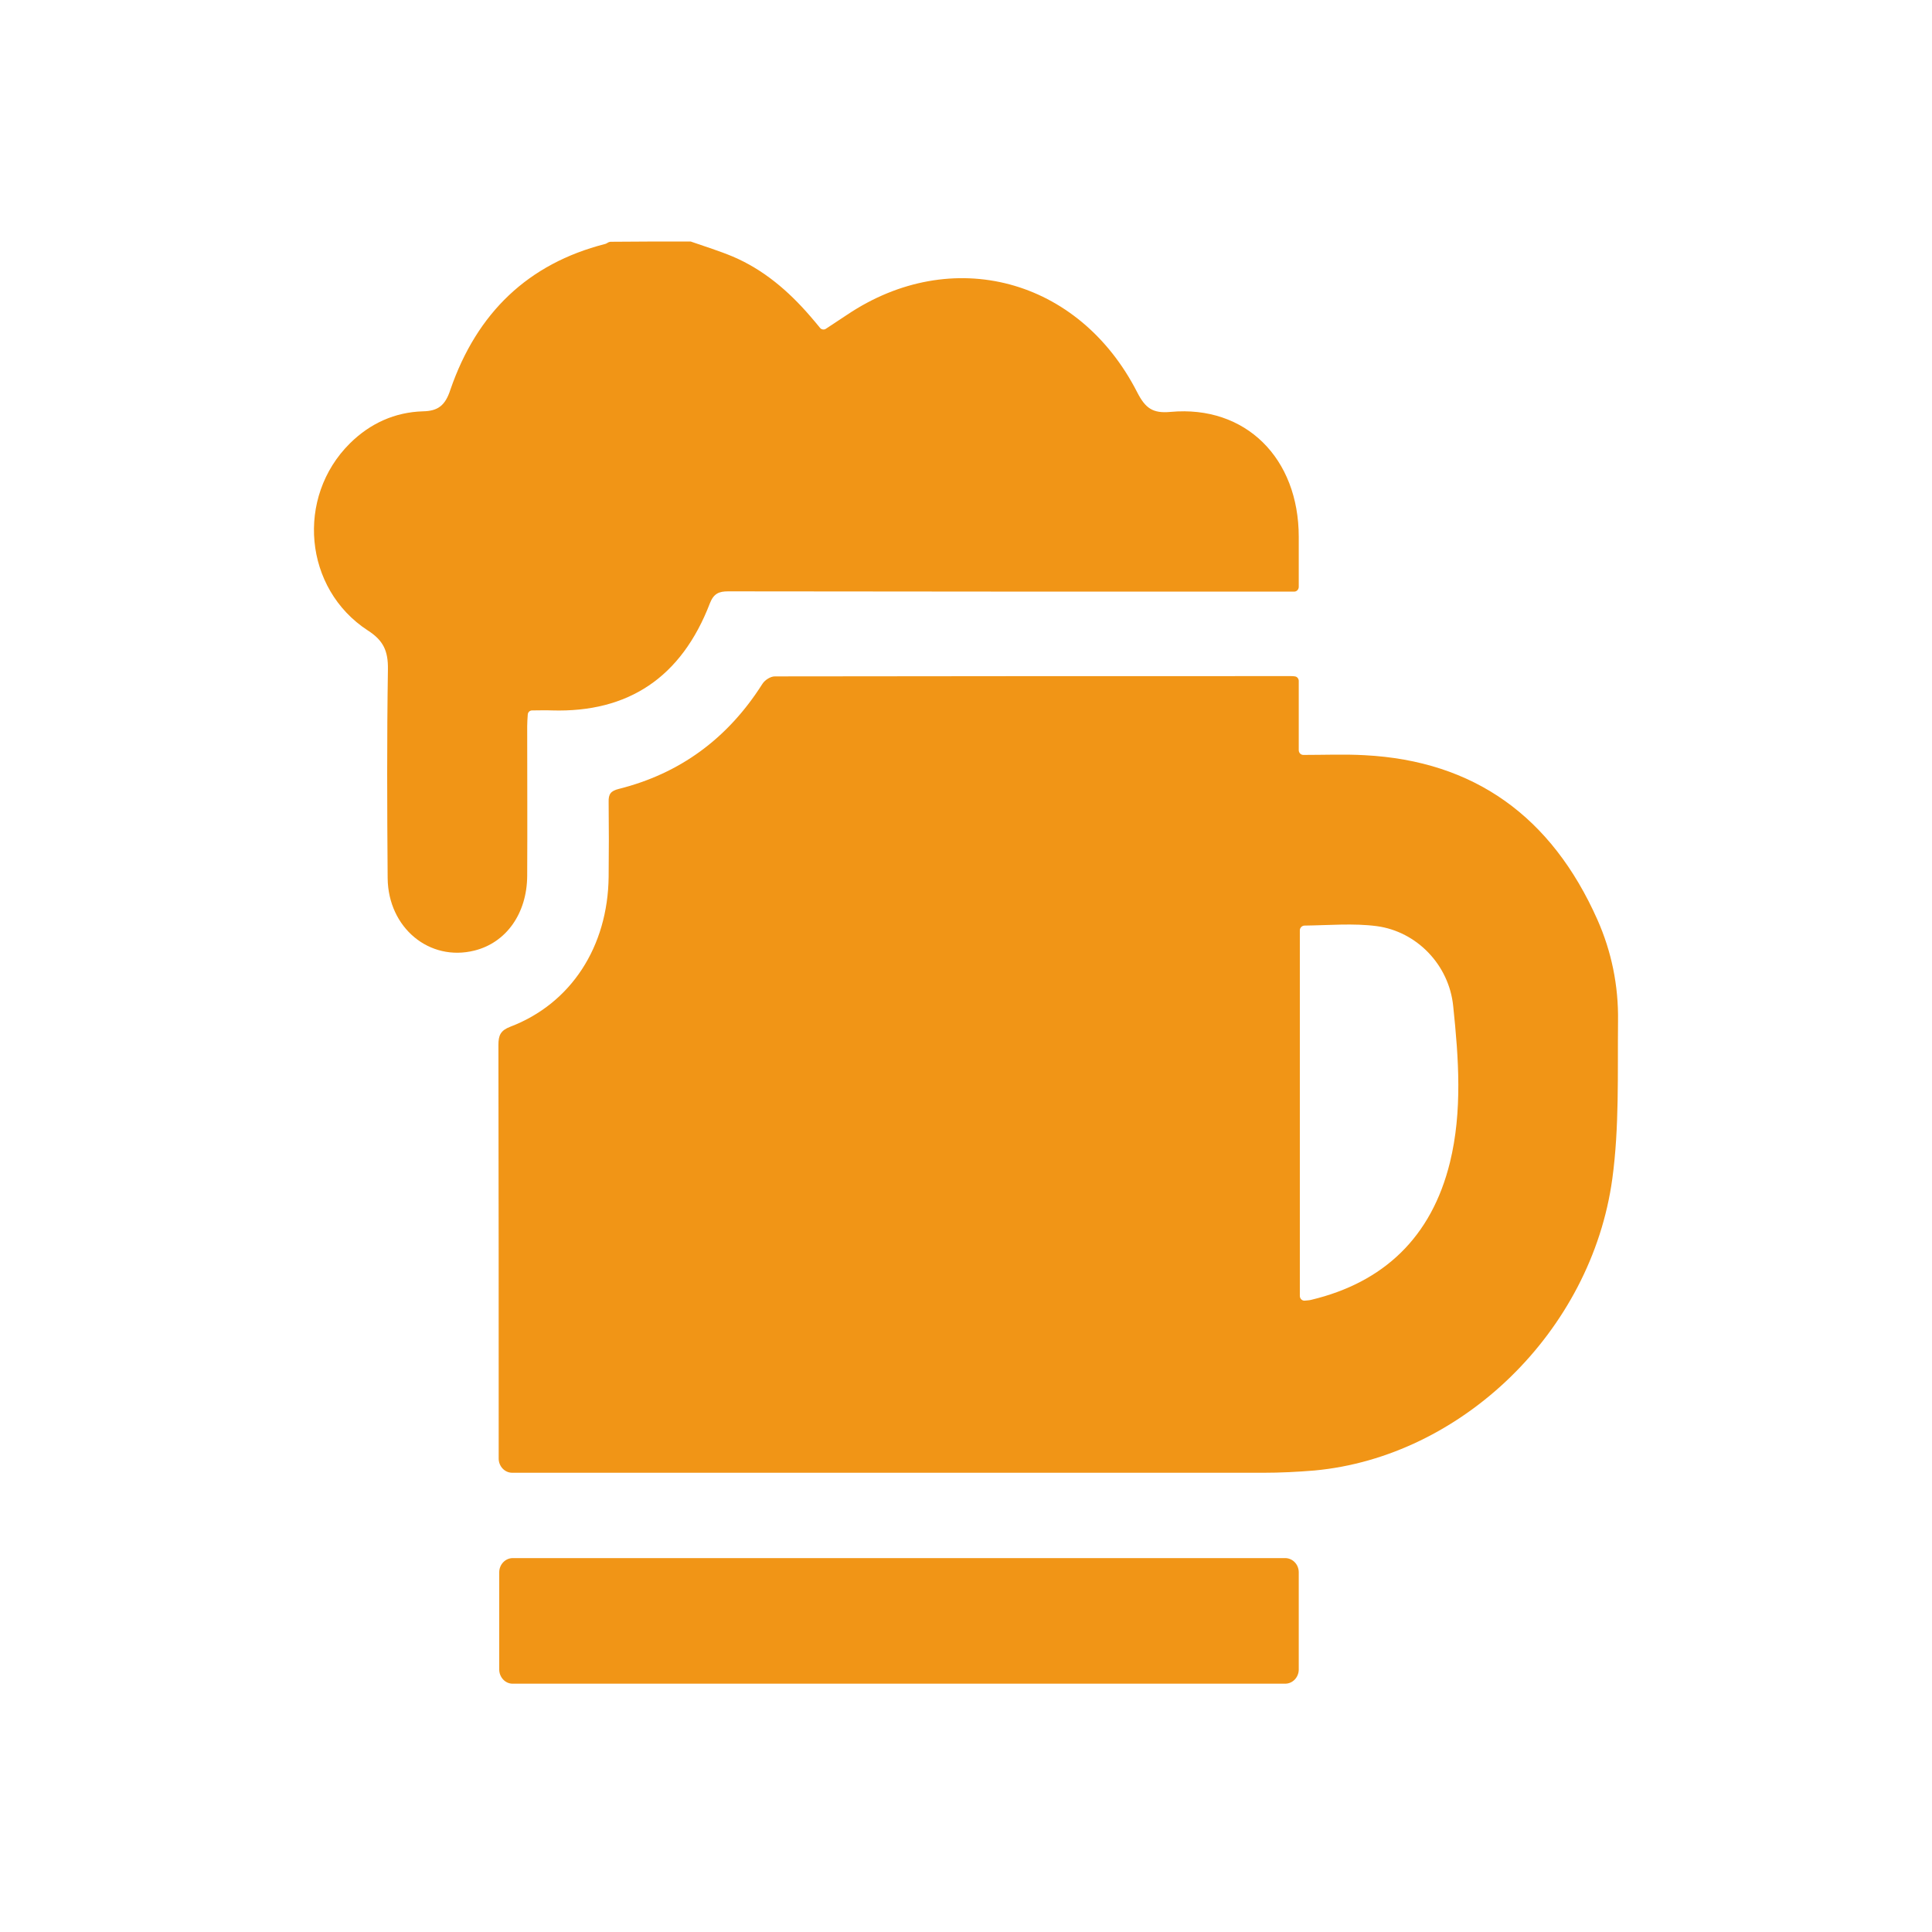 <svg width="160" height="160" viewBox="0 0 160 160" fill="none" xmlns="http://www.w3.org/2000/svg">
<path d="M57.15 20C57.195 20 57.24 20 57.262 20.023C58.409 20.423 59.556 20.775 60.68 21.244C63.22 22.324 65.289 24.085 67.11 26.198C67.38 26.504 67.627 26.809 67.919 27.161C68.032 27.302 68.257 27.325 68.392 27.231C69.021 26.809 69.606 26.433 70.168 26.058C78.824 20.258 89.346 23.029 94.18 32.491C94.854 33.805 95.461 34.252 96.945 34.111C103.151 33.547 107.557 37.938 107.557 44.465C107.557 45.779 107.557 47.118 107.557 48.597C107.557 48.808 107.4 48.996 107.175 48.996C106.793 48.996 106.456 48.996 106.096 48.996C90.83 48.996 75.564 48.996 60.298 48.973C59.533 48.973 59.106 49.16 58.791 49.959C56.431 56.11 52.024 59.021 45.706 58.834C45.189 58.81 44.649 58.834 44.065 58.834C43.862 58.834 43.705 58.998 43.705 59.209C43.682 59.538 43.66 59.843 43.66 60.148C43.66 64.281 43.682 68.413 43.66 72.545C43.638 75.644 41.929 78.063 39.298 78.72C35.566 79.659 32.149 76.842 32.104 72.733C32.059 66.957 32.036 61.205 32.126 55.429C32.149 53.903 31.744 53.034 30.462 52.213C25.156 48.761 24.482 41.178 28.979 36.717C30.665 35.05 32.711 34.134 35.026 34.064C36.263 34.04 36.87 33.594 37.297 32.279C39.501 25.87 43.773 21.831 50.09 20.211C50.203 20.188 50.293 20.117 50.383 20.07C50.45 20.047 50.495 20.023 50.562 20.023C52.766 20 54.947 20 57.15 20Z" fill="#F19516"/>
<path d="M41.344 138.262V130.209C41.344 129.575 41.839 129.035 42.468 129.035H106.433C107.04 129.035 107.557 129.551 107.557 130.209V138.262C107.557 138.896 107.063 139.436 106.433 139.436H42.446C41.839 139.436 41.344 138.896 41.344 138.262Z" fill="#F19516"/>
<path d="M132.289 76.161C128.489 67.615 122.081 63.013 113.021 62.543C111.357 62.449 109.693 62.52 107.94 62.52C107.737 62.52 107.557 62.355 107.557 62.121V56.392C107.557 56.204 107.422 56.04 107.243 56.016C107.13 55.993 107.018 55.993 106.928 55.993C92.673 55.993 78.419 55.993 64.165 56.016C63.805 56.016 63.333 56.321 63.13 56.65C60.253 61.181 56.296 64.069 51.237 65.337C50.585 65.501 50.383 65.76 50.405 66.417C50.428 68.483 50.428 70.549 50.405 72.615C50.338 78.391 47.302 83.111 42.244 85.036C41.457 85.341 41.277 85.74 41.277 86.538C41.299 97.949 41.299 109.383 41.299 120.794C41.299 121.428 41.794 121.968 42.423 121.968H42.828C63.423 121.968 84.017 121.968 104.612 121.968C106.028 121.968 107.445 121.897 108.861 121.78C121.025 120.653 131.794 110.275 133.525 97.62C134.11 93.324 133.953 88.933 133.998 84.566C134.043 81.631 133.458 78.79 132.289 76.161ZM120.08 96.258C118.552 102.48 114.572 106.213 108.592 107.646C108.412 107.693 108.232 107.693 108.029 107.716C107.827 107.716 107.647 107.552 107.647 107.317V77.053C107.647 76.842 107.805 76.677 108.007 76.654C110.053 76.63 112.076 76.442 114.032 76.701C117.315 77.147 120.013 79.894 120.35 83.345C120.8 87.642 121.115 92.032 120.08 96.258Z" fill="#F19516"/>
</svg>
